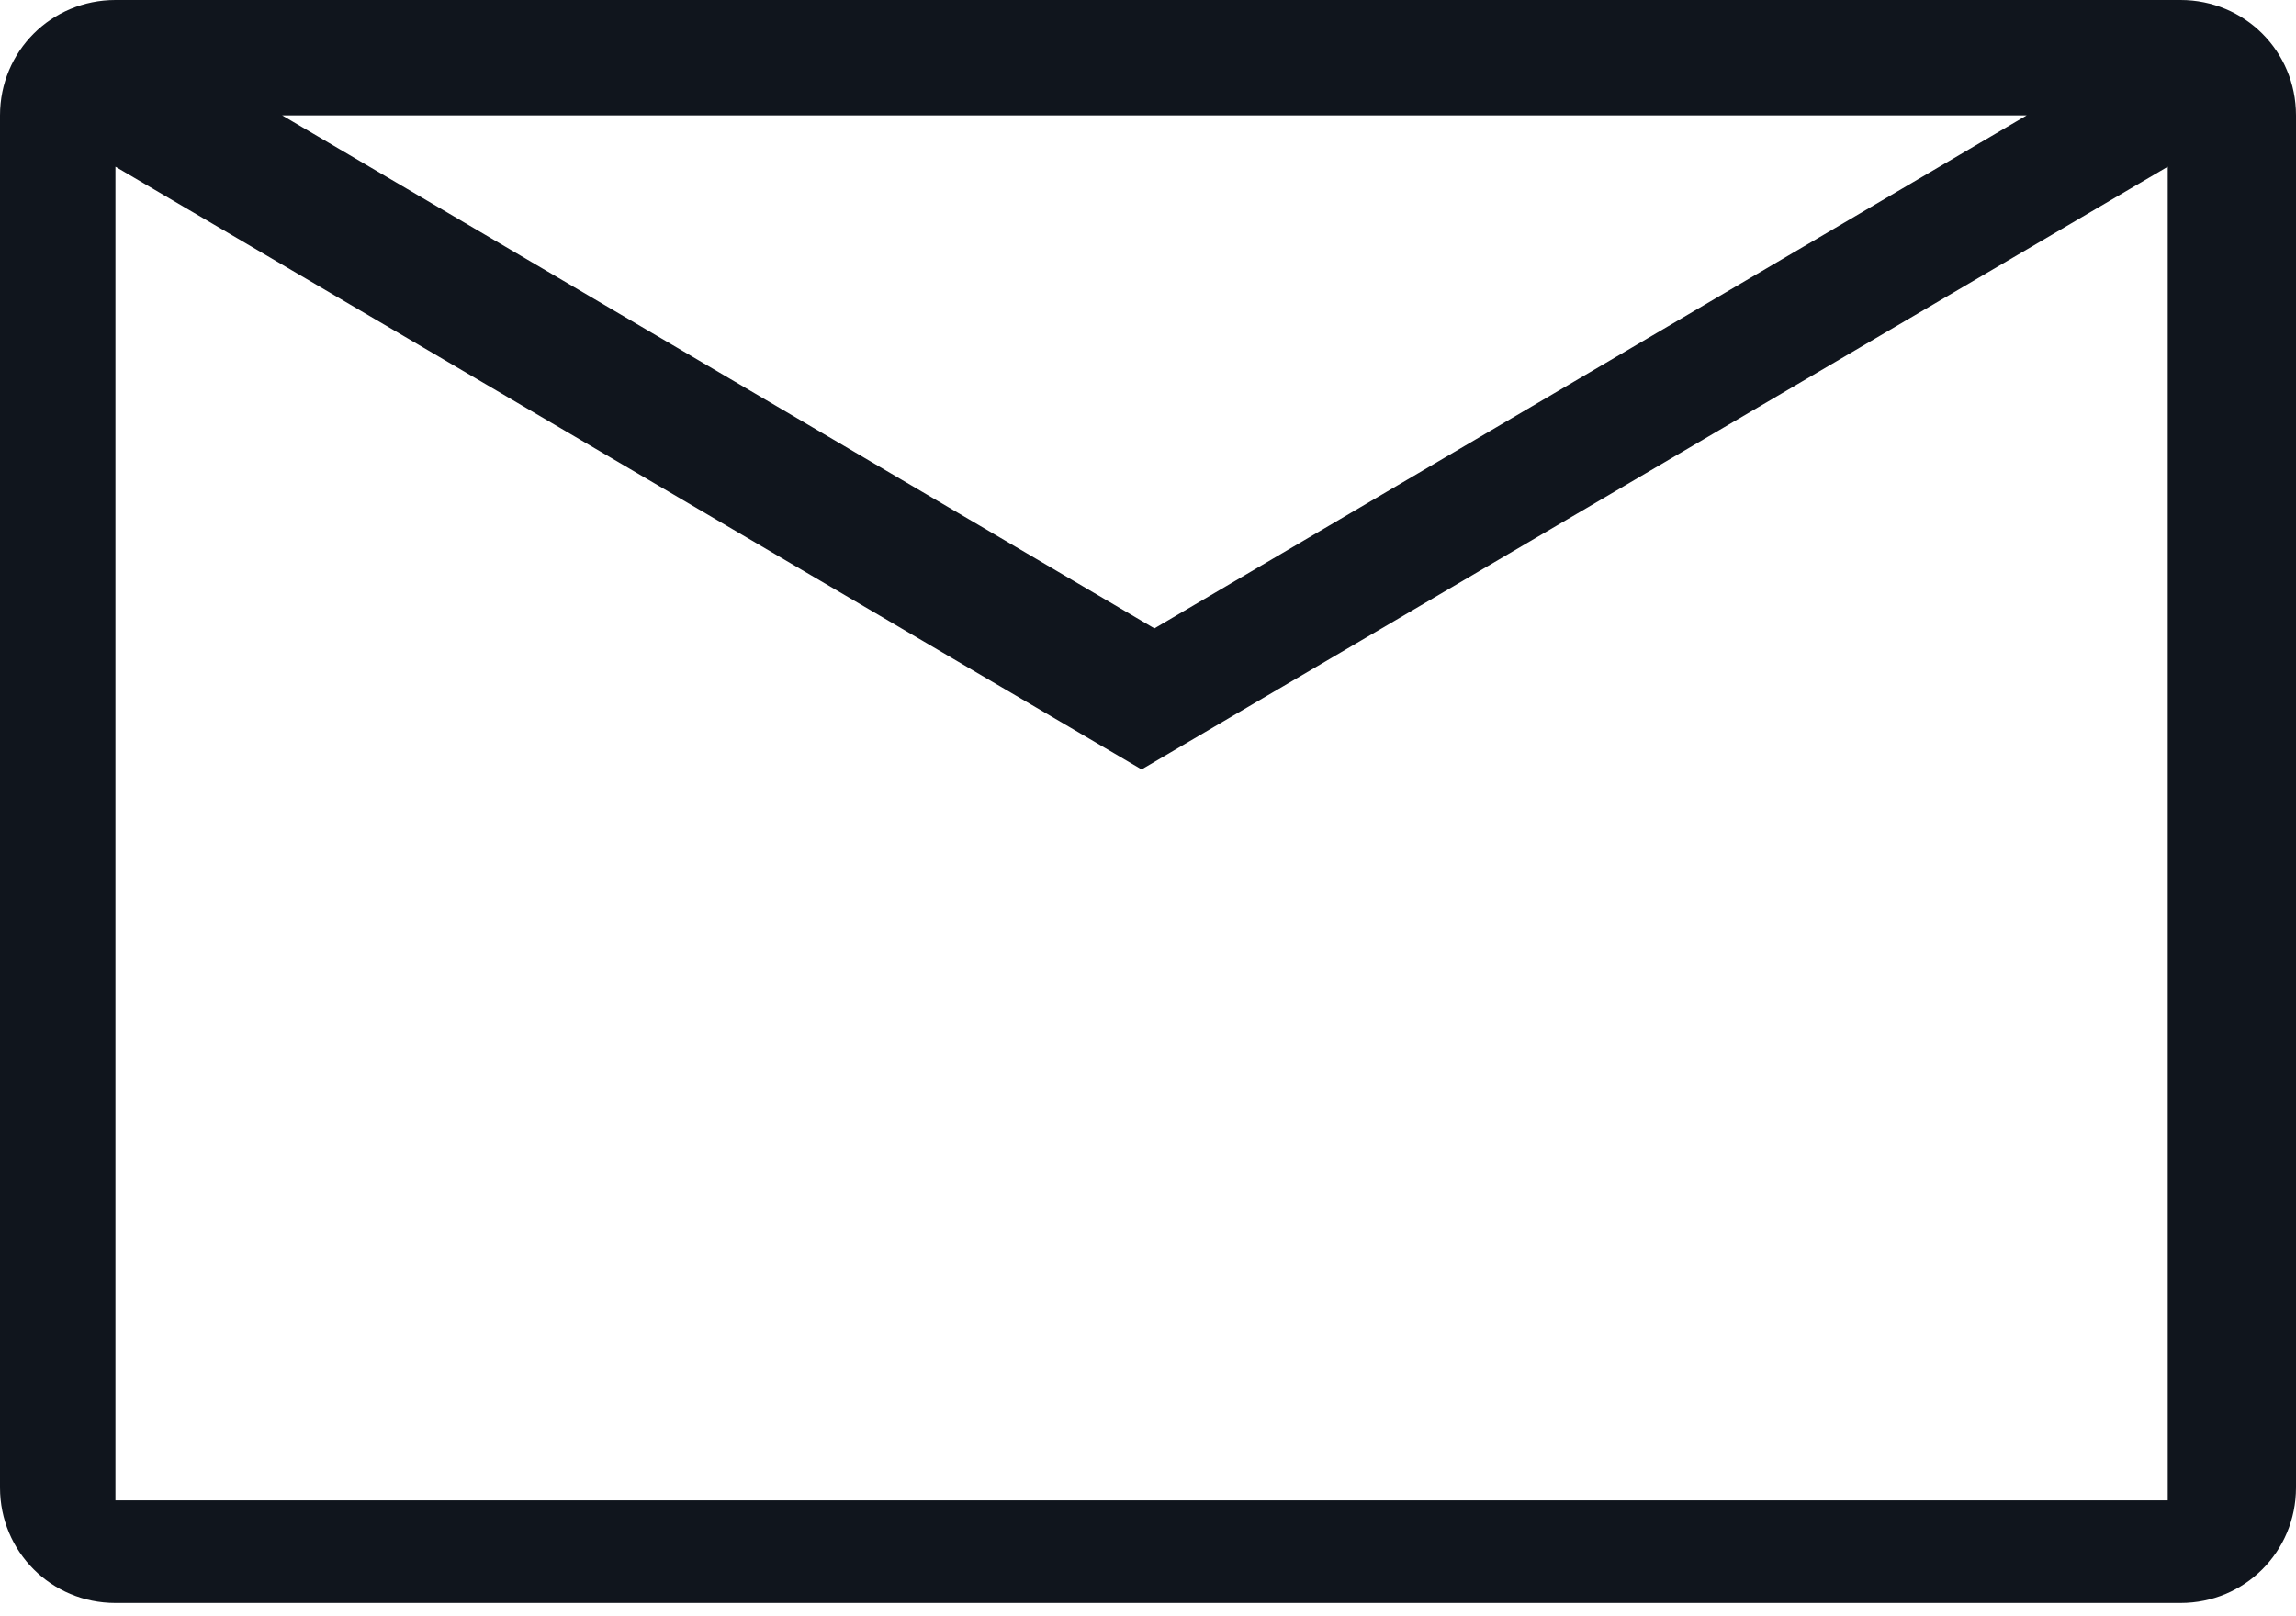 <?xml version="1.0" encoding="utf-8"?>
<!-- Generator: Adobe Illustrator 22.0.1, SVG Export Plug-In . SVG Version: 6.00 Build 0)  -->
<svg version="1.1" id="Layer_1" xmlns="http://www.w3.org/2000/svg" xmlns:xlink="http://www.w3.org/1999/xlink" x="0px" y="0px"
	 viewBox="0 0 17.9 12.6" style="enable-background:new 0 0 17.9 12.6;" xml:space="preserve">
<style type="text/css">
	.st0{fill:none;}
	.st1{fill:#4A4A4A;}
	.st2{fill:#10151D;}
</style>
<g>
	<g>
		<rect x="1630.2" y="4016.5" class="st0" width="36.1" height="36.1"/>
	</g>
	<path class="st1" d="M1661.8,4027.1h-27.1c-0.8,0-1.5,0.7-1.5,1.5v18.1c0,0.8,0.7,1.5,1.5,1.5h27.1c0.8,0,1.5-0.7,1.5-1.5v-18.1
		C1663.3,4027.7,1662.6,4027.1,1661.8,4027.1z M1659.7,4028.6l-11.5,6.7l-11.5-6.7H1659.7z M1634.7,4046.6v-17.5l13.6,7.8l13.6-7.8
		v17.5H1634.7z"/>
	<g>
		<rect x="1630.2" y="4016.5" class="st0" width="36.1" height="36.1"/>
	</g>
</g>
<g>
	<g>
		<rect x="-0.8" y="-1.5" class="st0" width="36.1" height="36.1"/>
	</g>
	<path class="st2" d="M17,0H0.9C0.4,0,0,0.4,0,0.9v10.7c0,0.5,0.4,0.9,0.9,0.9H17c0.5,0,0.9-0.4,0.9-0.9V0.9C17.9,0.4,17.5,0,17,0z
		 M15.8,0.9l-6.8,4l-6.8-4H15.8z M0.9,11.7V1.3l8,4.7l8-4.7v10.4H0.9z"/>
	<g>
		<rect x="-0.8" y="-1.5" class="st0" width="36.1" height="36.1"/>
	</g>
</g>
</svg>
